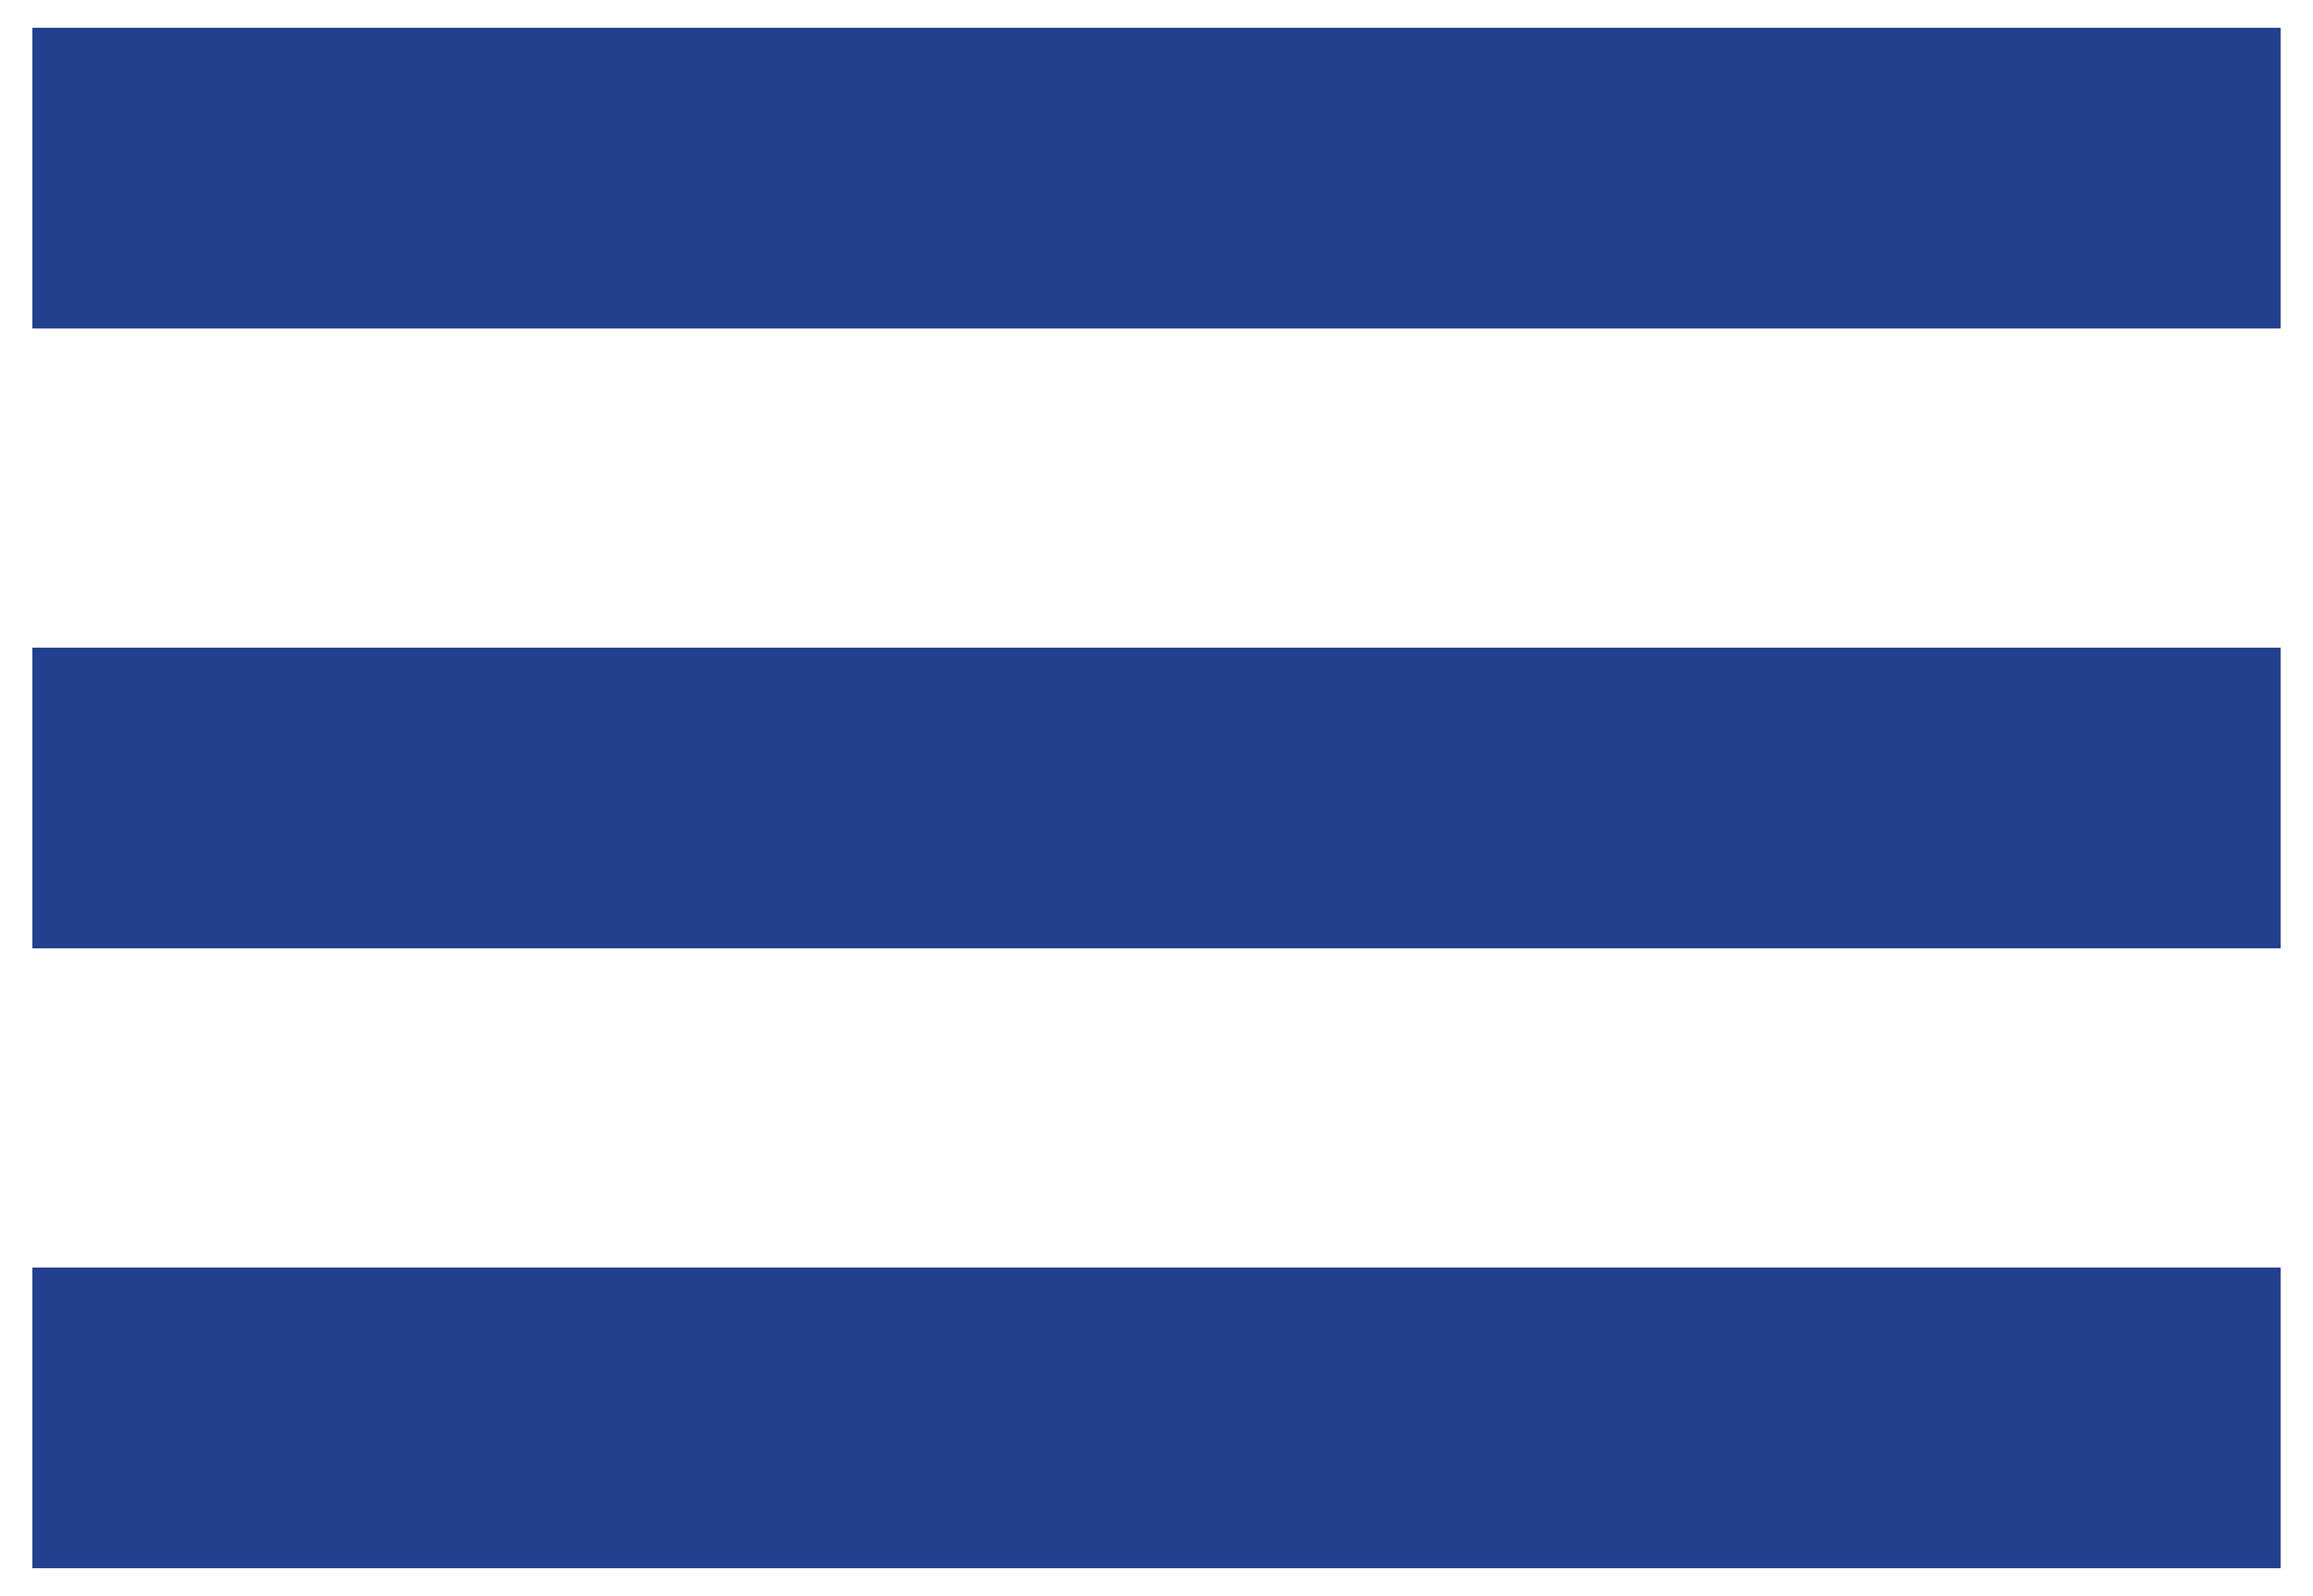 <?xml version="1.0" encoding="utf-8"?>
<!-- Generator: Adobe Illustrator 27.7.0, SVG Export Plug-In . SVG Version: 6.00 Build 0)  -->
<svg version="1.1" id="Layer_1" xmlns="http://www.w3.org/2000/svg" xmlns:xlink="http://www.w3.org/1999/xlink" x="0px" y="0px"
	 viewBox="0 0 50 34.5" style="enable-background:new 0 0 50 34.5;" xml:space="preserve">
<style type="text/css">
	.st0{fill:#23408f;}
</style>
<g>
	<rect x="0.7" y="0.6" class="st0" width="48.6" height="6.5"/>
	<rect x="0.7" y="14" class="st0" width="48.6" height="6.5"/>
	<rect x="0.7" y="27.4" class="st0" width="48.6" height="6.5"/>
</g>
</svg>
